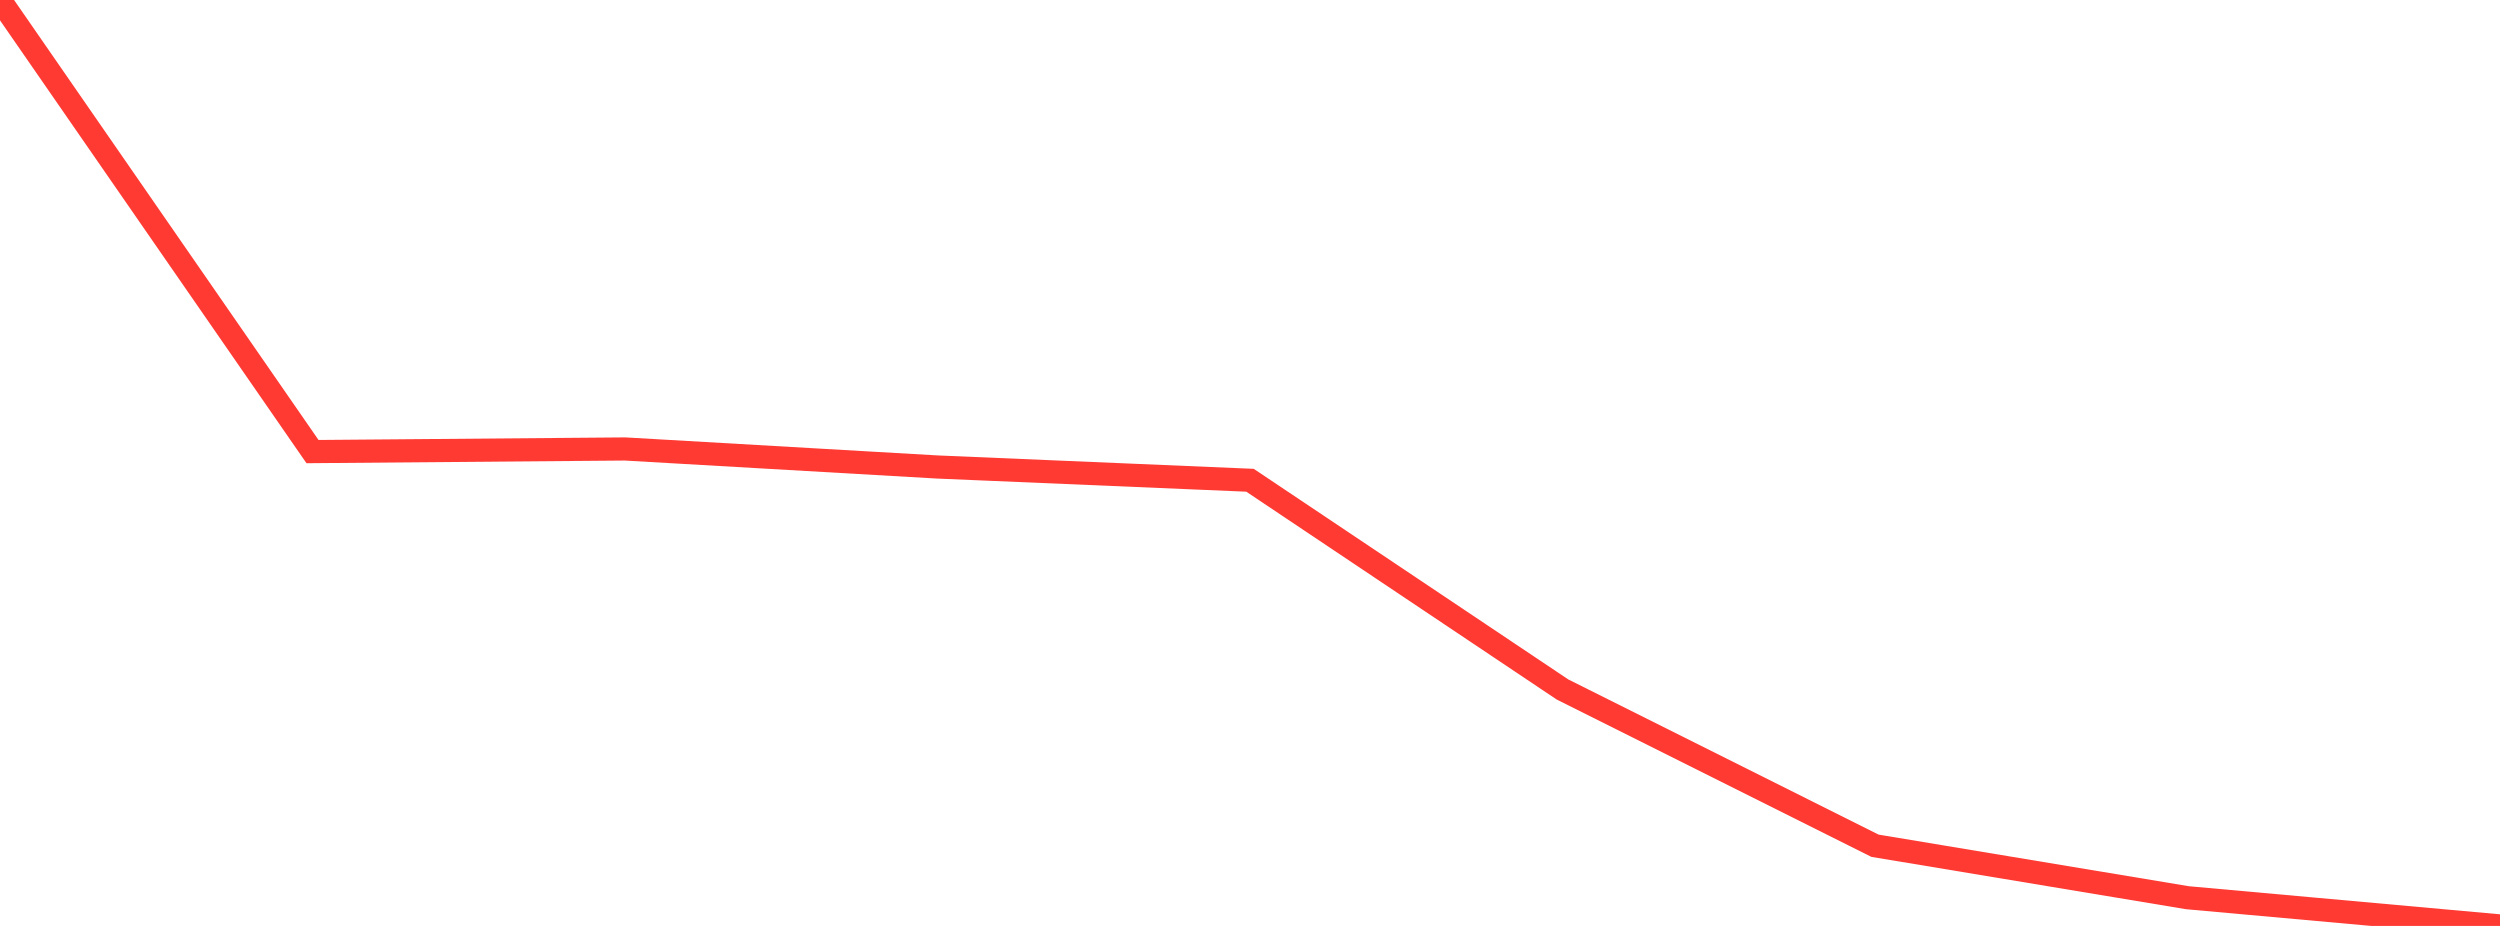 <?xml version="1.0" standalone="no"?>
<!DOCTYPE svg PUBLIC "-//W3C//DTD SVG 1.1//EN" "http://www.w3.org/Graphics/SVG/1.1/DTD/svg11.dtd">

<svg width="135" height="50" viewBox="0 0 135 50" preserveAspectRatio="none" 
  xmlns="http://www.w3.org/2000/svg"
  xmlns:xlink="http://www.w3.org/1999/xlink">


<polyline points="0.0, 0.0 16.875, 24.386 33.75, 24.244 50.625, 25.218 67.5, 25.934 84.375, 37.232 101.25, 45.67 118.125, 48.477 135.0, 50.0" fill="none" stroke="#ff3a33" stroke-width="1.25"/>

</svg>